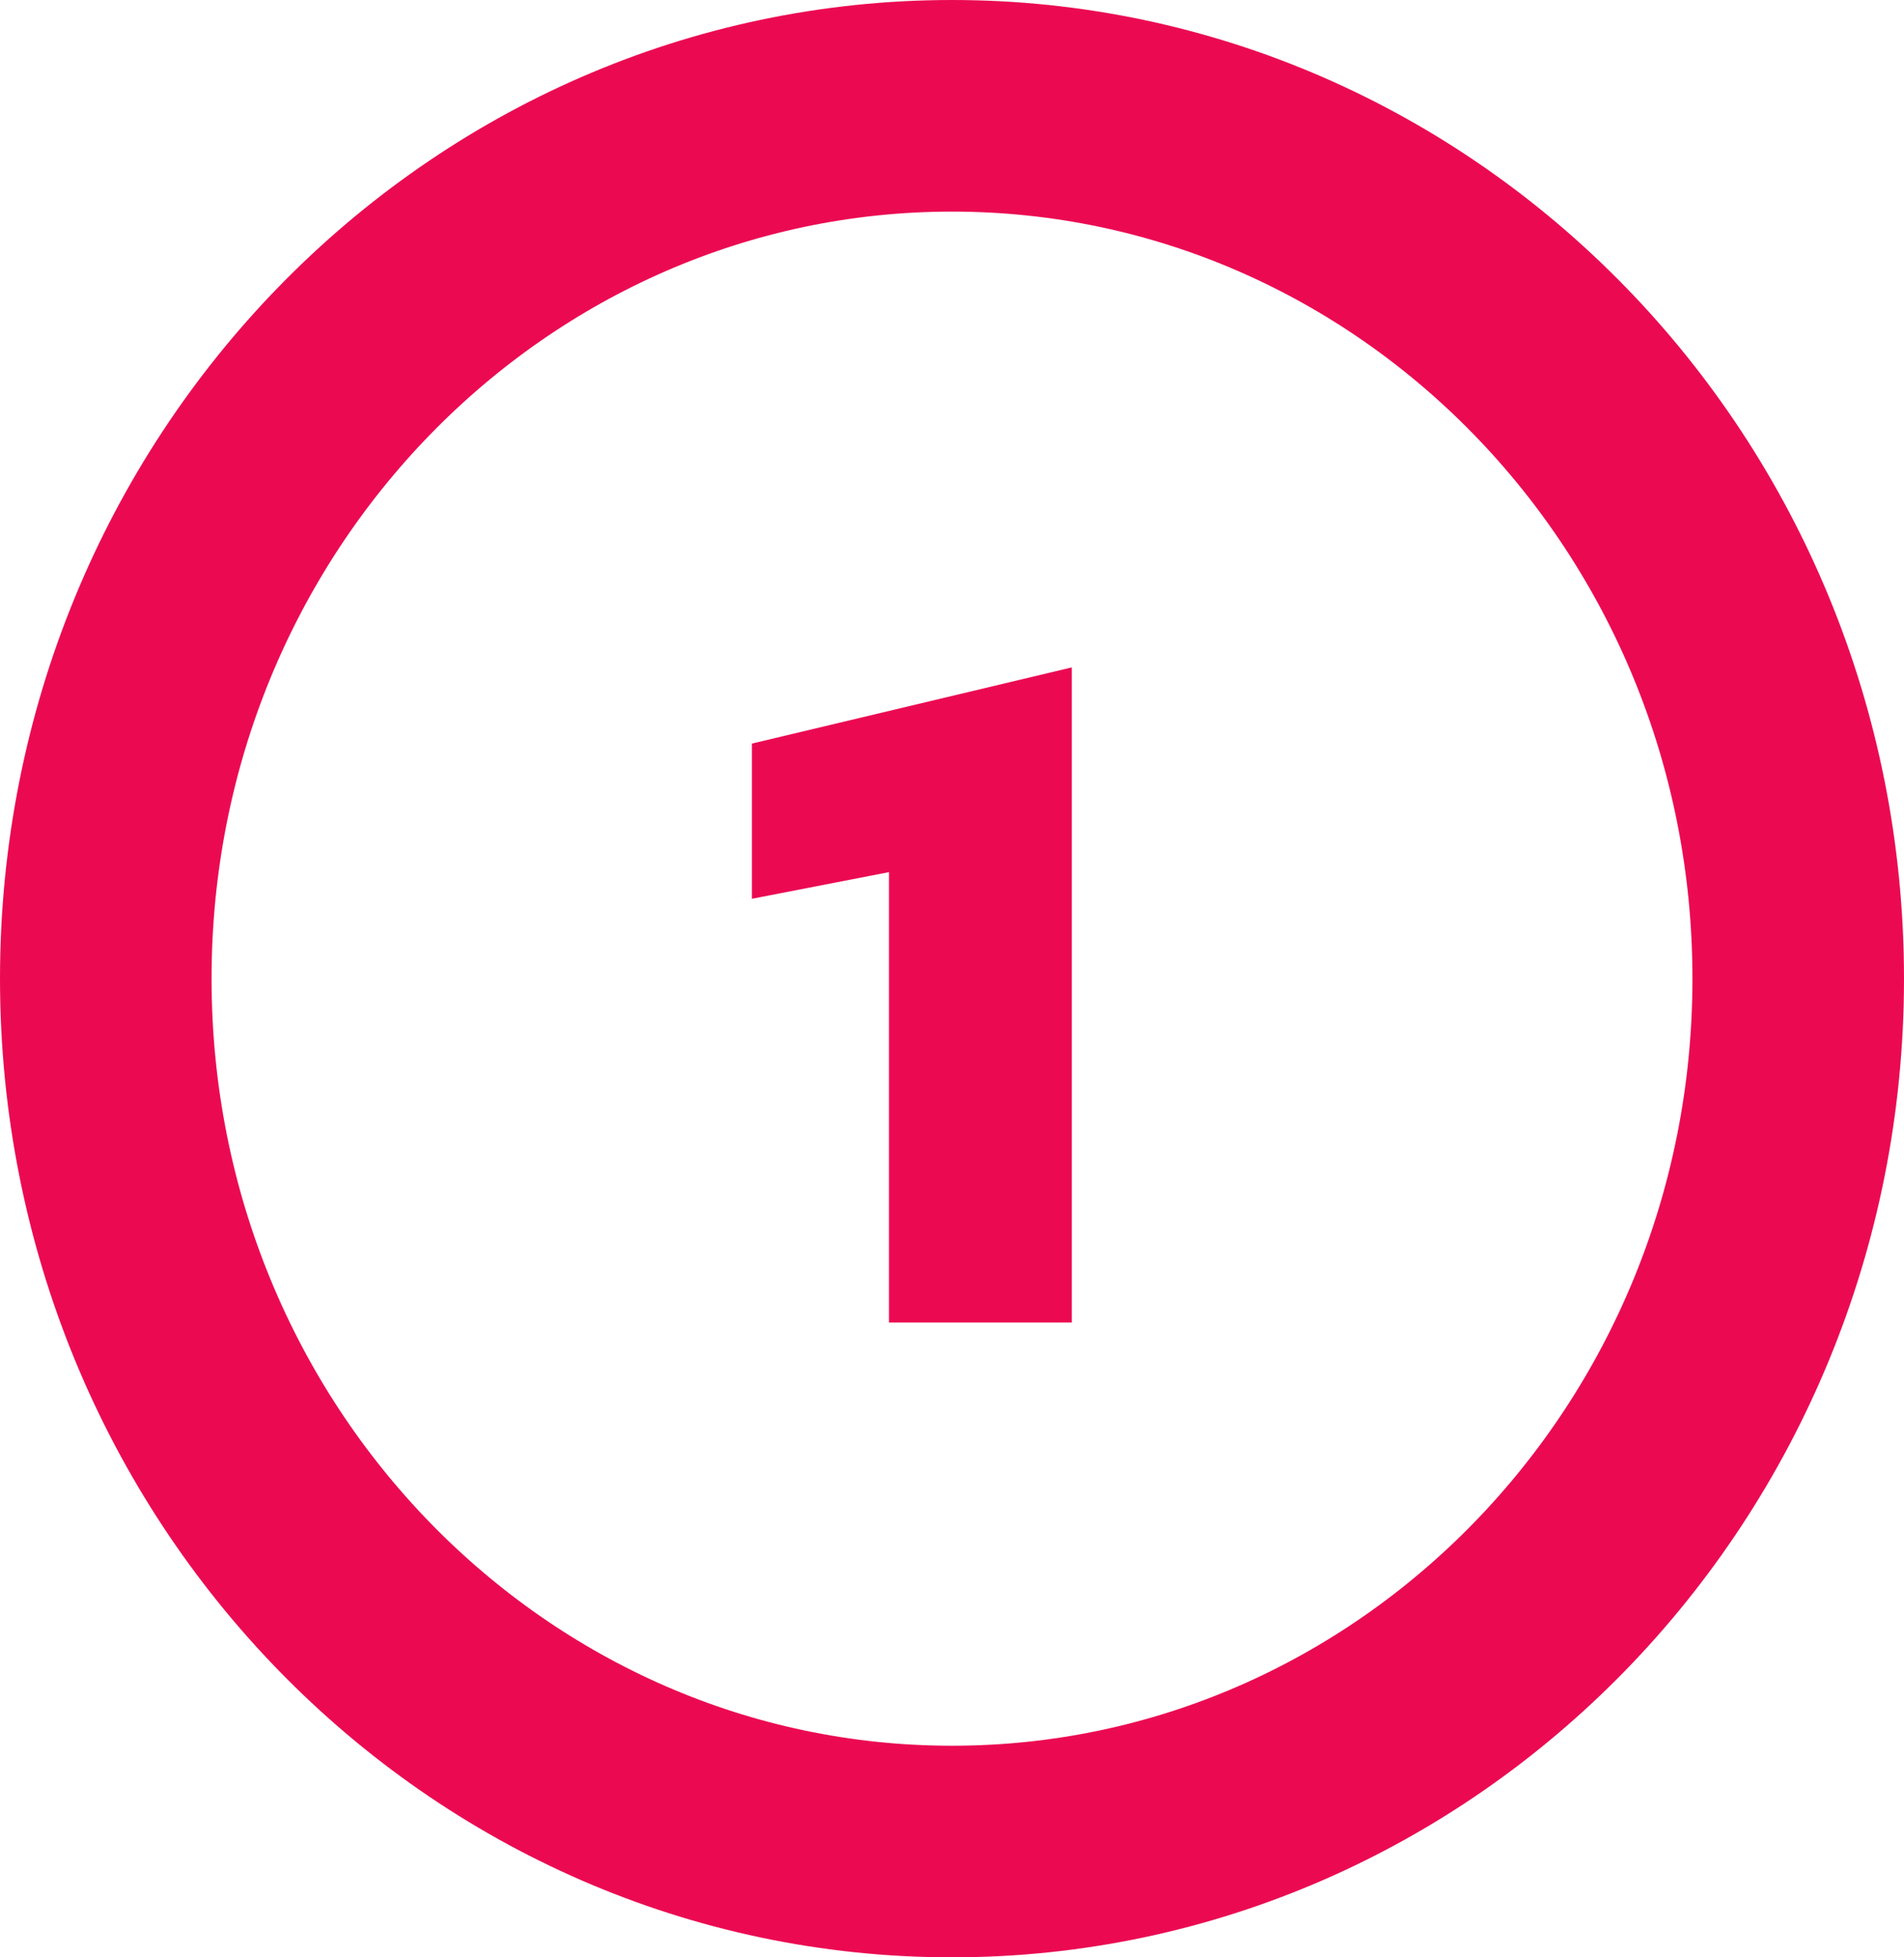 <svg width="36" height="37" viewBox="0 0 36 37" fill="none" xmlns="http://www.w3.org/2000/svg">
<path d="M14.217 14.056L20.265 12.616V25H16.809V16.486L14.217 16.99V14.056Z" fill="#EB0A52"/>
<path d="M34 18.5C34 27.665 26.785 35 18 35C9.215 35 2 27.665 2 18.5C2 9.335 9.215 2 18 2C26.785 2 34 9.335 34 18.5Z" stroke="#EB0A52" stroke-width="4"/>
</svg>
